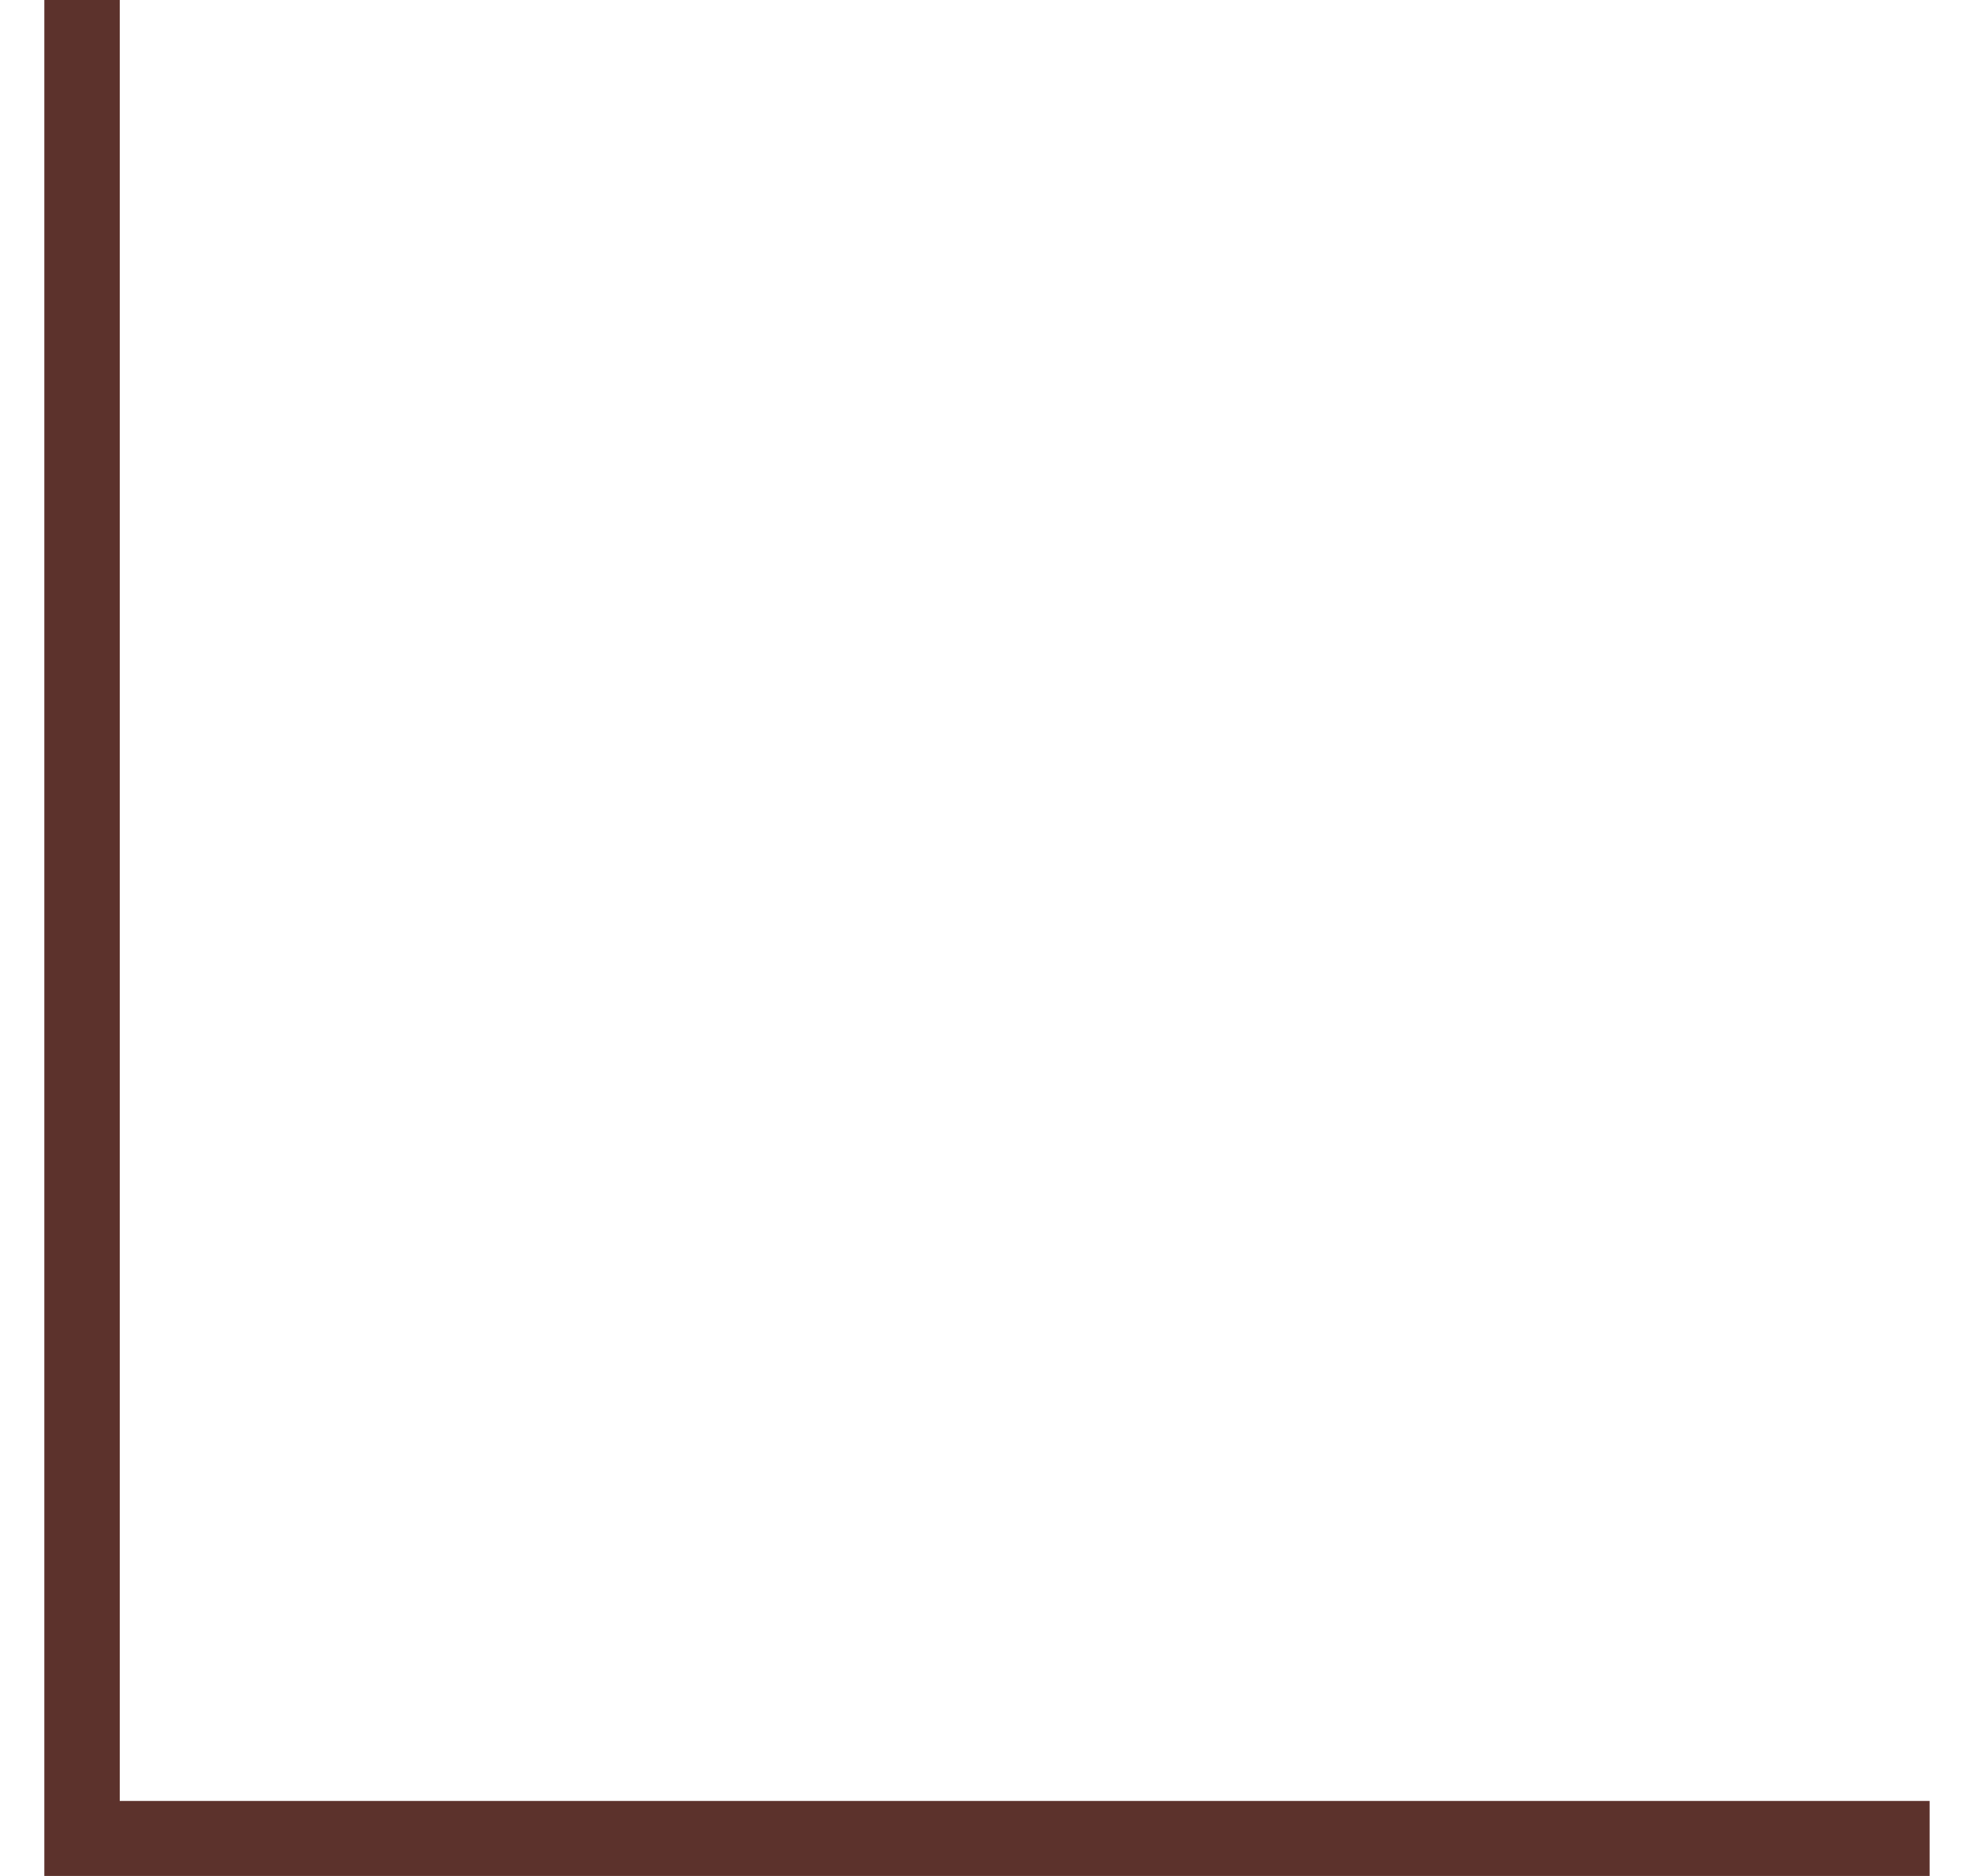 <?xml version="1.0" encoding="UTF-8"?> <svg xmlns="http://www.w3.org/2000/svg" width="42" height="40" viewBox="0 0 42 40" fill="none"> <g clip-path="url(#clip0_109_2)"> <path fill-rule="evenodd" clip-rule="evenodd" d="M2.553 0H0.945V38.4V40H2.553H41.139V38.4H2.553V0Z" fill="#5C322C"></path> </g> <defs> <clipPath id="clip0_109_2"> <rect width="42" height="40" fill="white"></rect> </clipPath> </defs> </svg> 
